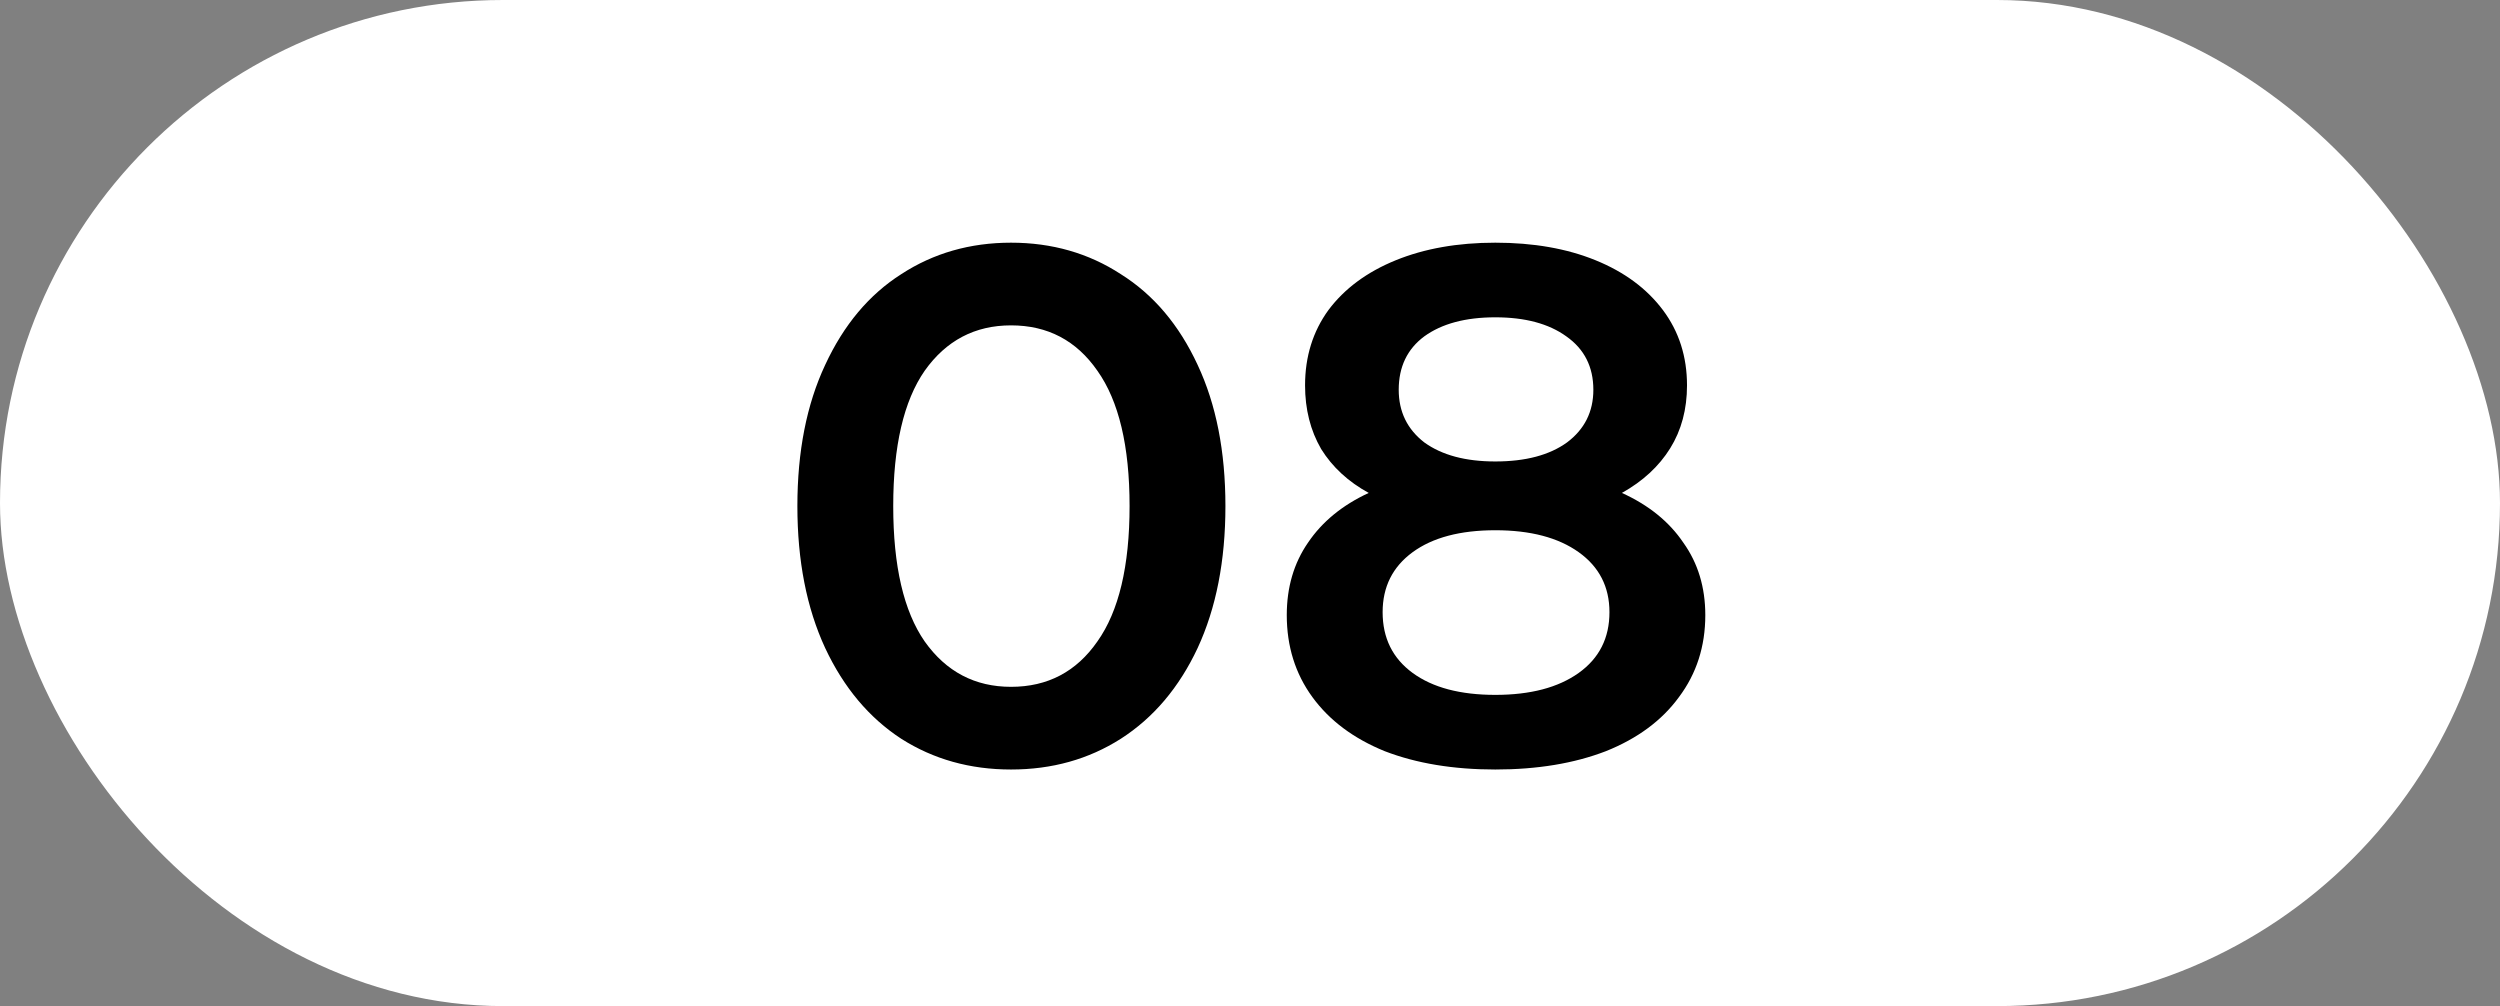 <?xml version="1.0" encoding="UTF-8"?> <svg xmlns="http://www.w3.org/2000/svg" width="82" height="33" viewBox="0 0 82 33" fill="none"><rect x="0" y="0" width="82" height="33" fill="#808080" stroke="none"/><rect width="82" height="33" rx="16.5" fill="white"></rect><path d="M33.162 25.24C31.818 25.24 30.618 24.904 29.562 24.232C28.506 23.544 27.674 22.552 27.066 21.256C26.458 19.944 26.154 18.392 26.154 16.6C26.154 14.808 26.458 13.264 27.066 11.968C27.674 10.656 28.506 9.664 29.562 8.992C30.618 8.304 31.818 7.96 33.162 7.96C34.506 7.96 35.706 8.304 36.762 8.992C37.834 9.664 38.674 10.656 39.282 11.968C39.89 13.264 40.194 14.808 40.194 16.6C40.194 18.392 39.89 19.944 39.282 21.256C38.674 22.552 37.834 23.544 36.762 24.232C35.706 24.904 34.506 25.24 33.162 25.24ZM33.162 22.528C34.362 22.528 35.306 22.032 35.994 21.04C36.698 20.048 37.05 18.568 37.05 16.6C37.05 14.632 36.698 13.152 35.994 12.16C35.306 11.168 34.362 10.672 33.162 10.672C31.978 10.672 31.034 11.168 30.33 12.16C29.642 13.152 29.298 14.632 29.298 16.6C29.298 18.568 29.642 20.048 30.33 21.04C31.034 22.032 31.978 22.528 33.162 22.528ZM53.198 16.168C54.078 16.568 54.75 17.112 55.214 17.8C55.694 18.472 55.934 19.264 55.934 20.176C55.934 21.2 55.646 22.096 55.07 22.864C54.51 23.632 53.71 24.224 52.67 24.64C51.63 25.04 50.422 25.24 49.046 25.24C47.67 25.24 46.462 25.04 45.422 24.64C44.398 24.224 43.606 23.632 43.046 22.864C42.486 22.096 42.206 21.2 42.206 20.176C42.206 19.264 42.438 18.472 42.902 17.8C43.366 17.112 44.03 16.568 44.894 16.168C44.222 15.8 43.702 15.32 43.334 14.728C42.982 14.12 42.806 13.424 42.806 12.64C42.806 11.696 43.062 10.872 43.574 10.168C44.102 9.464 44.838 8.92 45.782 8.536C46.726 8.152 47.814 7.96 49.046 7.96C50.294 7.96 51.39 8.152 52.334 8.536C53.278 8.92 54.014 9.464 54.542 10.168C55.07 10.872 55.334 11.696 55.334 12.64C55.334 13.424 55.15 14.112 54.782 14.704C54.414 15.296 53.886 15.784 53.198 16.168ZM49.046 10.408C48.07 10.408 47.294 10.616 46.718 11.032C46.158 11.448 45.878 12.032 45.878 12.784C45.878 13.504 46.158 14.08 46.718 14.512C47.294 14.928 48.07 15.136 49.046 15.136C50.038 15.136 50.822 14.928 51.398 14.512C51.974 14.08 52.262 13.504 52.262 12.784C52.262 12.032 51.966 11.448 51.374 11.032C50.798 10.616 50.022 10.408 49.046 10.408ZM49.046 22.792C50.198 22.792 51.11 22.552 51.782 22.072C52.454 21.592 52.79 20.928 52.79 20.08C52.79 19.248 52.454 18.592 51.782 18.112C51.11 17.632 50.198 17.392 49.046 17.392C47.894 17.392 46.99 17.632 46.334 18.112C45.678 18.592 45.35 19.248 45.35 20.08C45.35 20.928 45.678 21.592 46.334 22.072C46.99 22.552 47.894 22.792 49.046 22.792Z" fill="black"></path></svg> 